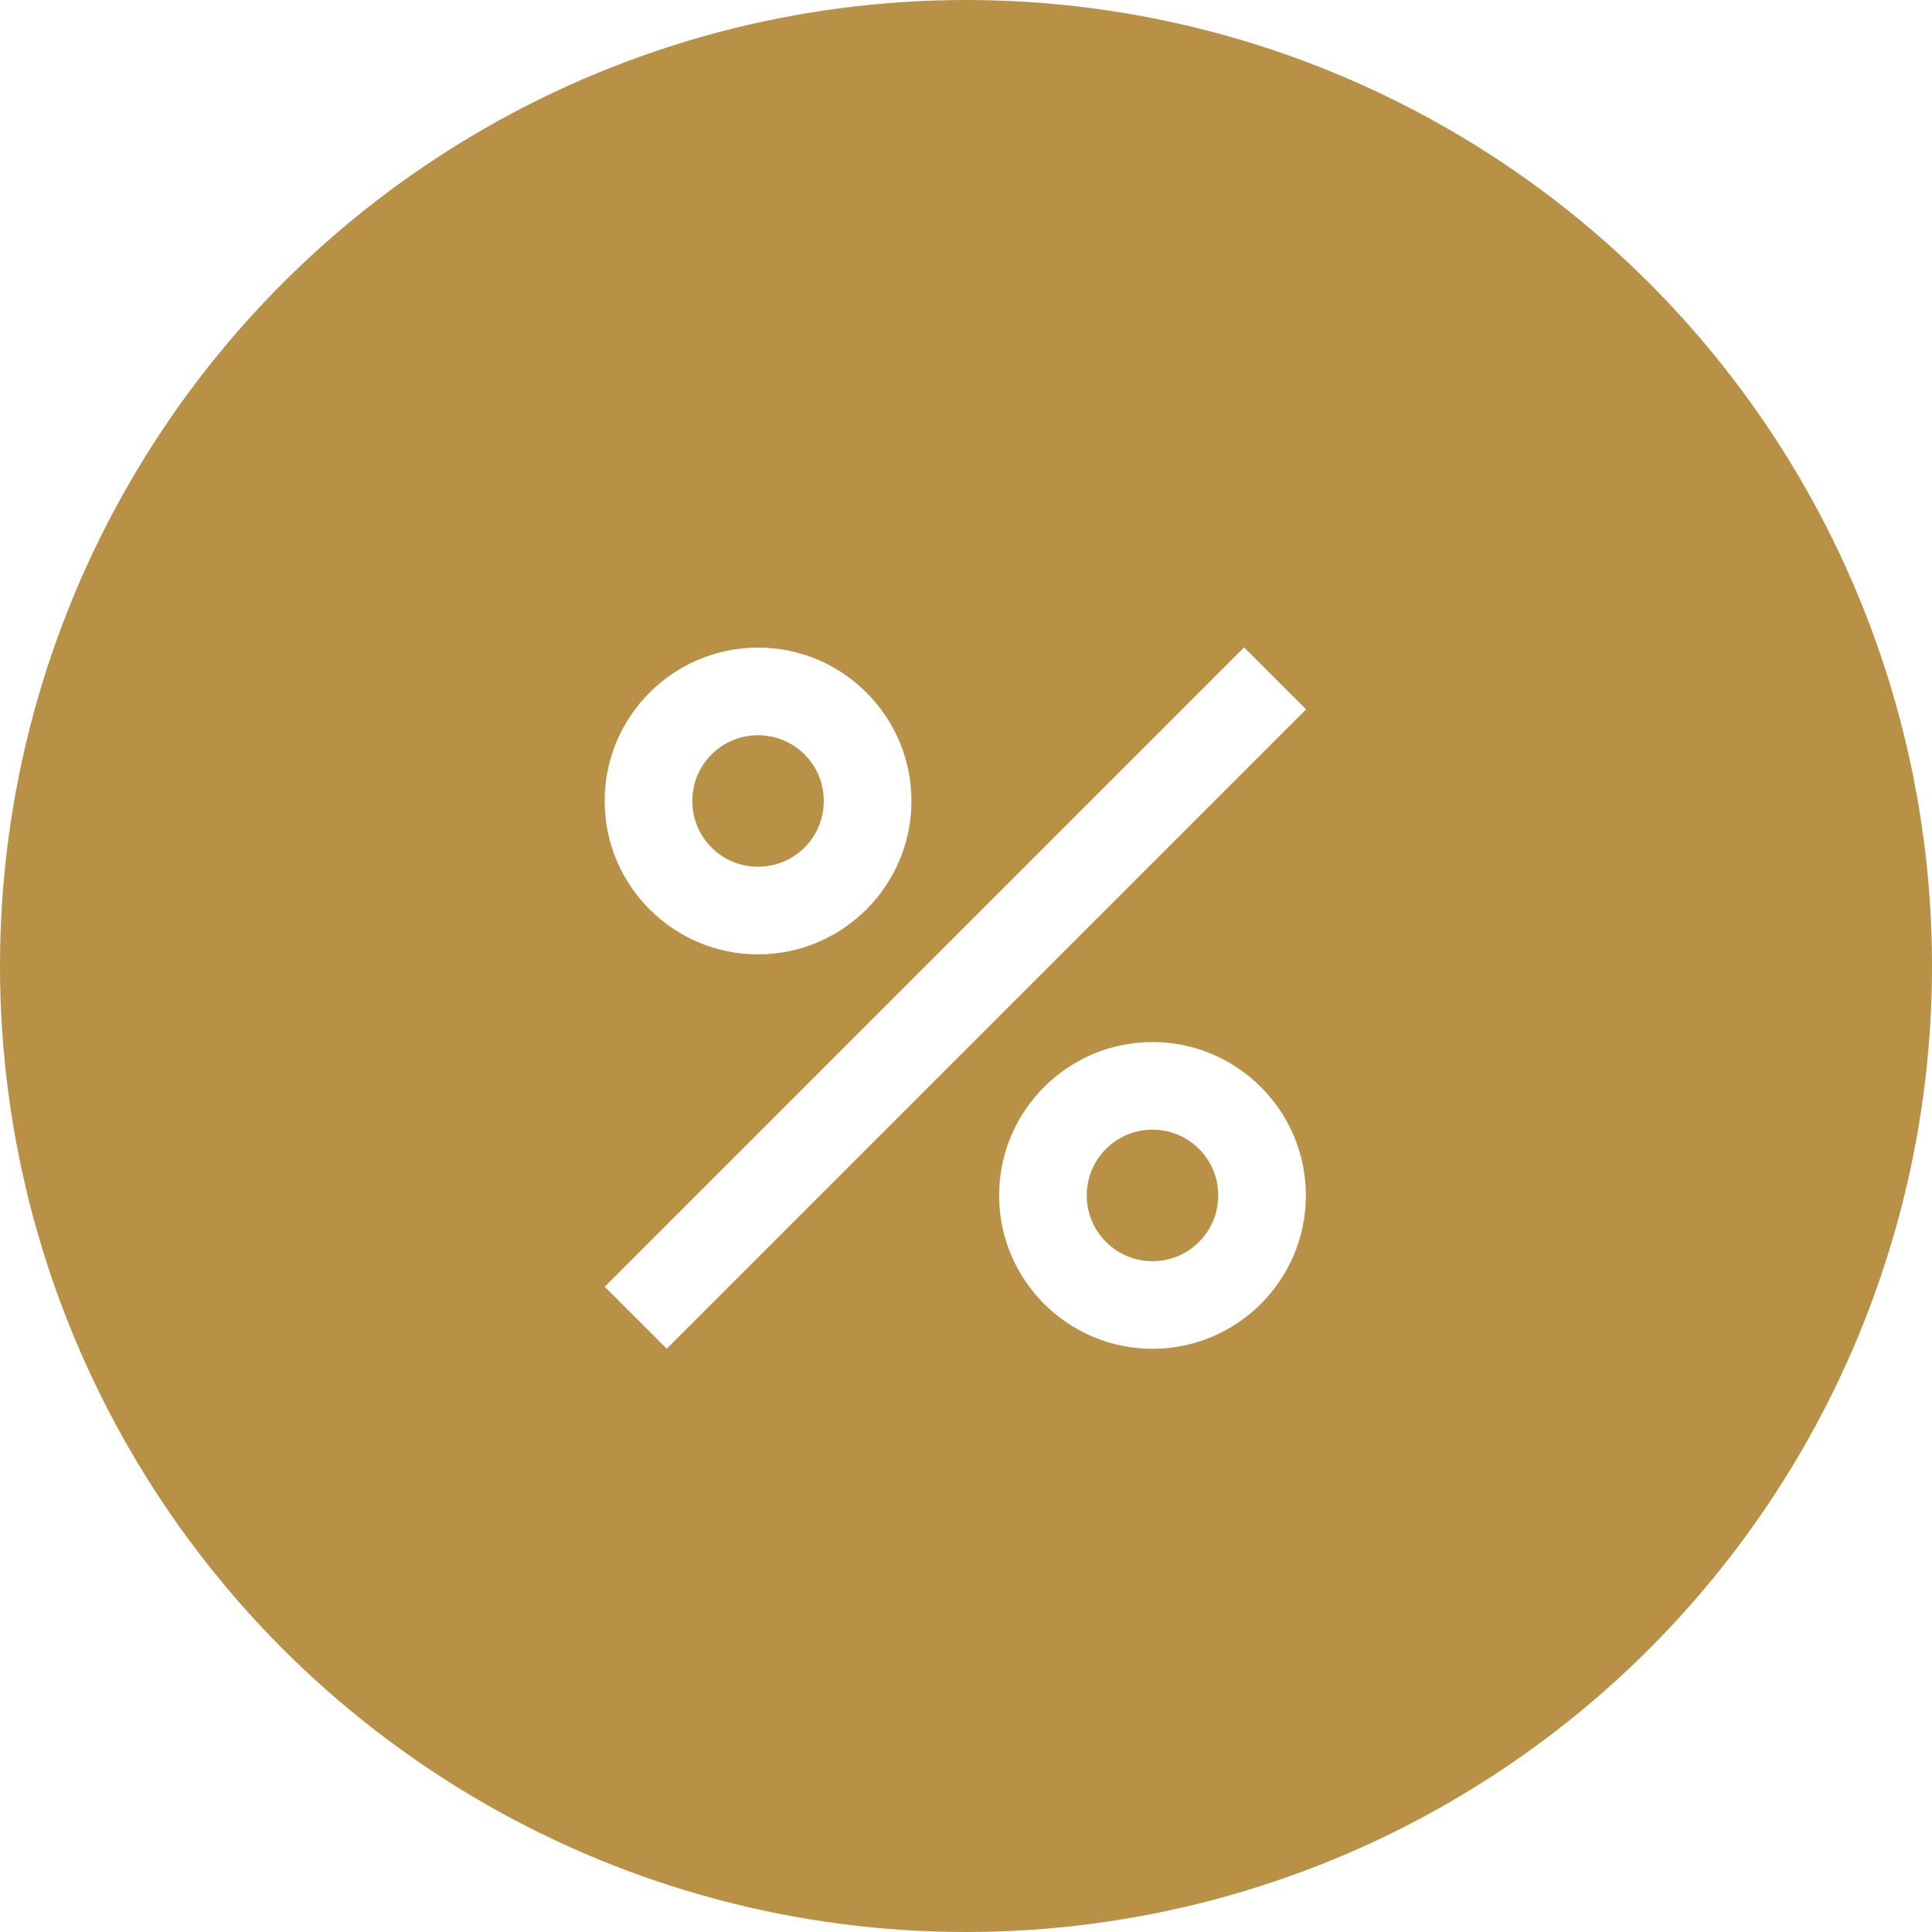<?xml version="1.0" encoding="UTF-8"?> <svg xmlns="http://www.w3.org/2000/svg" width="90" height="90" viewBox="0 0 90 90" fill="none"> <circle cx="45" cy="45" r="45" fill="#B89146"></circle> <g clip-path="url(#clip0_10_188)"> <g filter="url(#filter0_d_10_188)"> <path d="M35.312 40.458C39.253 40.458 42.458 37.253 42.458 33.312C42.458 29.372 39.253 26.167 35.312 26.167C31.372 26.167 28.167 29.372 28.167 33.312C28.167 37.253 31.372 40.458 35.312 40.458ZM35.312 30.25C37.007 30.25 38.375 31.618 38.375 33.312C38.375 35.007 37.007 36.375 35.312 36.375C33.618 36.375 32.25 35.007 32.25 33.312C32.25 31.618 33.618 30.25 35.312 30.25Z" fill="white"></path> </g> <g filter="url(#filter1_d_10_188)"> <path d="M57.955 26.158L28.172 55.941L31.059 58.828L60.842 29.045L57.955 26.158Z" fill="white"></path> </g> <g filter="url(#filter2_d_10_188)"> <path d="M53.688 44.542C49.747 44.542 46.542 47.747 46.542 51.688C46.542 55.628 49.747 58.833 53.688 58.833C57.628 58.833 60.833 55.628 60.833 51.688C60.833 47.747 57.628 44.542 53.688 44.542ZM53.688 54.75C51.993 54.75 50.625 53.382 50.625 51.688C50.625 49.993 51.993 48.625 53.688 48.625C55.382 48.625 56.75 49.993 56.75 51.688C56.75 53.382 55.382 54.75 53.688 54.75Z" fill="white"></path> </g> </g> <defs> <filter id="filter0_d_10_188" x="24.167" y="26.167" width="22.292" height="22.292" filterUnits="userSpaceOnUse" color-interpolation-filters="sRGB"> <feFlood flood-opacity="0" result="BackgroundImageFix"></feFlood> <feColorMatrix in="SourceAlpha" type="matrix" values="0 0 0 0 0 0 0 0 0 0 0 0 0 0 0 0 0 0 127 0" result="hardAlpha"></feColorMatrix> <feOffset dy="4"></feOffset> <feGaussianBlur stdDeviation="2"></feGaussianBlur> <feComposite in2="hardAlpha" operator="out"></feComposite> <feColorMatrix type="matrix" values="0 0 0 0 0 0 0 0 0 0 0 0 0 0 0 0 0 0 0.25 0"></feColorMatrix> <feBlend mode="normal" in2="BackgroundImageFix" result="effect1_dropShadow_10_188"></feBlend> <feBlend mode="normal" in="SourceGraphic" in2="effect1_dropShadow_10_188" result="shape"></feBlend> </filter> <filter id="filter1_d_10_188" x="24.172" y="26.158" width="40.67" height="40.67" filterUnits="userSpaceOnUse" color-interpolation-filters="sRGB"> <feFlood flood-opacity="0" result="BackgroundImageFix"></feFlood> <feColorMatrix in="SourceAlpha" type="matrix" values="0 0 0 0 0 0 0 0 0 0 0 0 0 0 0 0 0 0 127 0" result="hardAlpha"></feColorMatrix> <feOffset dy="4"></feOffset> <feGaussianBlur stdDeviation="2"></feGaussianBlur> <feComposite in2="hardAlpha" operator="out"></feComposite> <feColorMatrix type="matrix" values="0 0 0 0 0 0 0 0 0 0 0 0 0 0 0 0 0 0 0.25 0"></feColorMatrix> <feBlend mode="normal" in2="BackgroundImageFix" result="effect1_dropShadow_10_188"></feBlend> <feBlend mode="normal" in="SourceGraphic" in2="effect1_dropShadow_10_188" result="shape"></feBlend> </filter> <filter id="filter2_d_10_188" x="42.542" y="44.542" width="22.292" height="22.292" filterUnits="userSpaceOnUse" color-interpolation-filters="sRGB"> <feFlood flood-opacity="0" result="BackgroundImageFix"></feFlood> <feColorMatrix in="SourceAlpha" type="matrix" values="0 0 0 0 0 0 0 0 0 0 0 0 0 0 0 0 0 0 127 0" result="hardAlpha"></feColorMatrix> <feOffset dy="4"></feOffset> <feGaussianBlur stdDeviation="2"></feGaussianBlur> <feComposite in2="hardAlpha" operator="out"></feComposite> <feColorMatrix type="matrix" values="0 0 0 0 0 0 0 0 0 0 0 0 0 0 0 0 0 0 0.25 0"></feColorMatrix> <feBlend mode="normal" in2="BackgroundImageFix" result="effect1_dropShadow_10_188"></feBlend> <feBlend mode="normal" in="SourceGraphic" in2="effect1_dropShadow_10_188" result="shape"></feBlend> </filter> <clipPath id="clip0_10_188"> <rect width="49" height="49" fill="white" transform="translate(20 18)"></rect> </clipPath> </defs> </svg> 